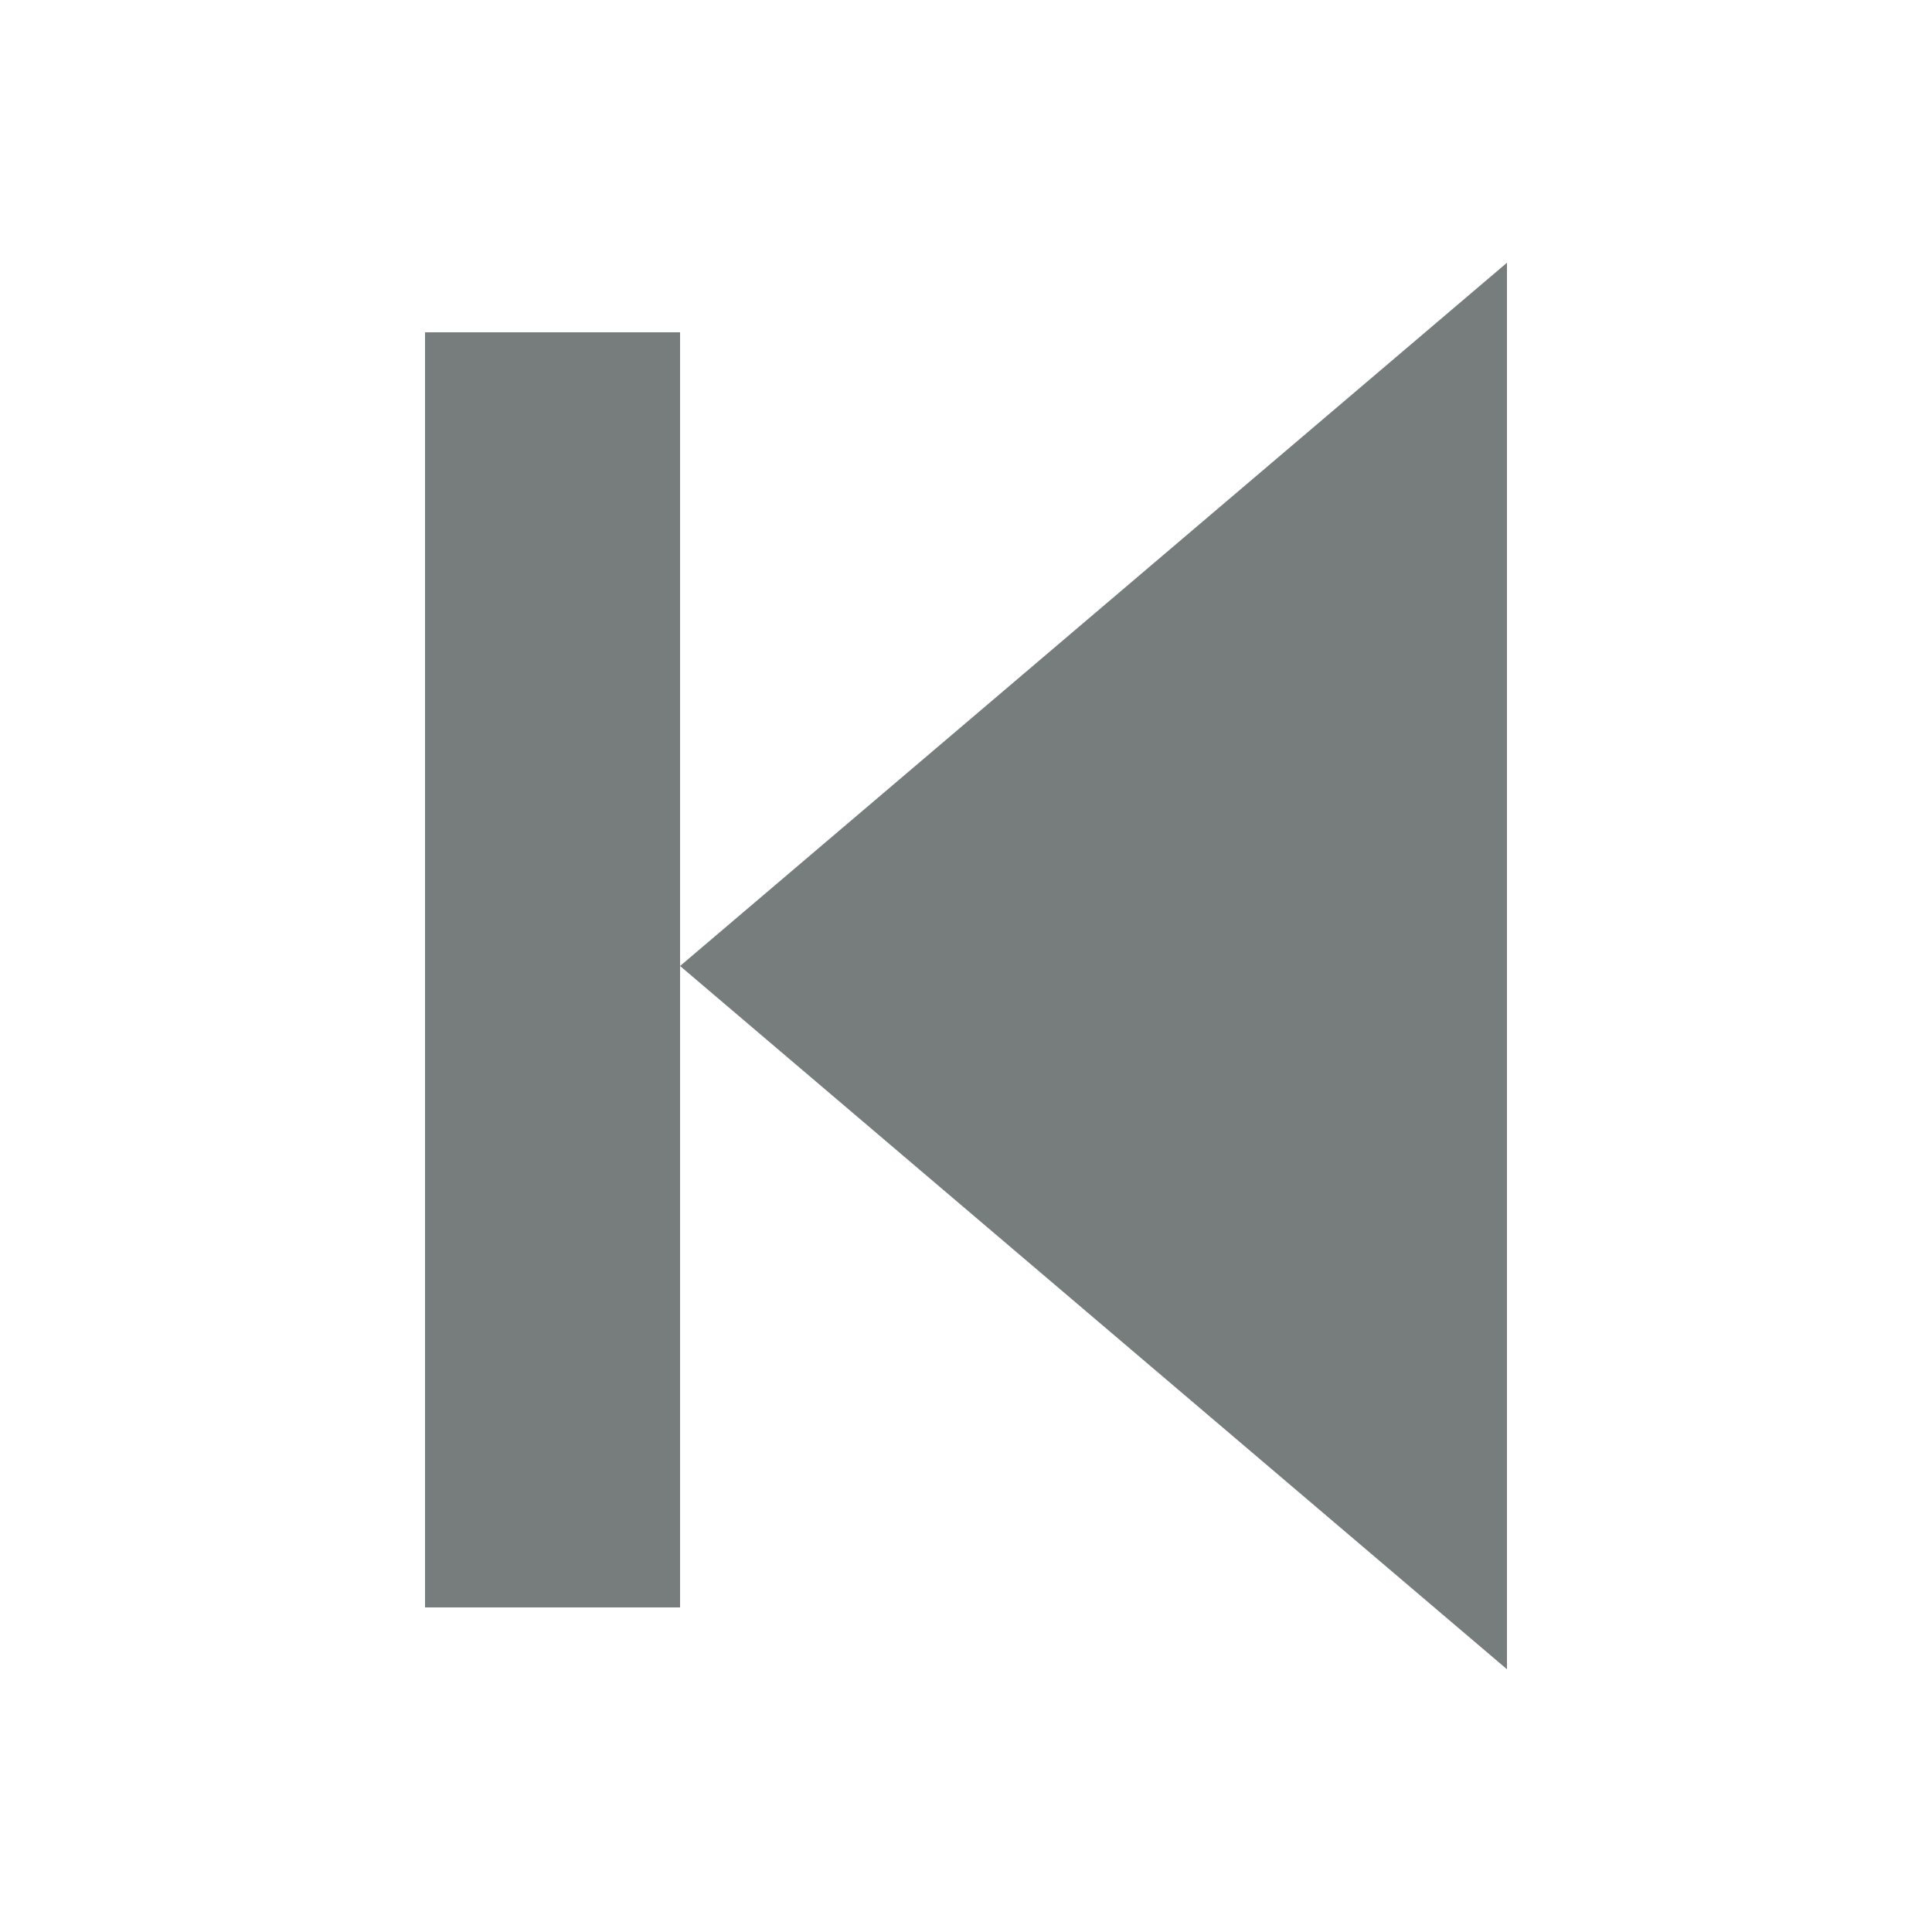 <?xml version="1.0" encoding="utf-8"?>
<!-- Generator: Adobe Illustrator 22.0.1, SVG Export Plug-In . SVG Version: 6.00 Build 0)  -->
<svg version="1.1" id="Layer_1" xmlns="http://www.w3.org/2000/svg" xmlns:xlink="http://www.w3.org/1999/xlink" x="0px" y="0px"
	 viewBox="0 0 25 25" style="enable-background:new 0 0 25 25;" xml:space="preserve">
<style type="text/css">
	.st0{display:none;fill:#B7AEAE;}
	.st1{fill:#767D7C;}
</style>
<path class="st0" d="M15.3,11.9L6.2,6.2C5.5,5.8,5,6.1,5,7v11c0,0.8,0.6,1.2,1.2,0.7l9.1-5.7c0,0,0.3-0.2,0.3-0.6
	S15.3,11.9,15.3,11.9z M18.1,5.2c-1.1,0-1.9,0.3-1.9,1.5v11.6c0,1.1,0.8,1.5,1.9,1.5s1.9-0.3,1.9-1.5V6.7C20,5.6,19.2,5.2,18.1,5.2z
	"/>
<path class="st1" d="M19.5,3.4v18.2L8.8,12.5L19.5,3.4z M8.8,20.8H5.5V4.3h3.3V20.8z"/>
</svg>
